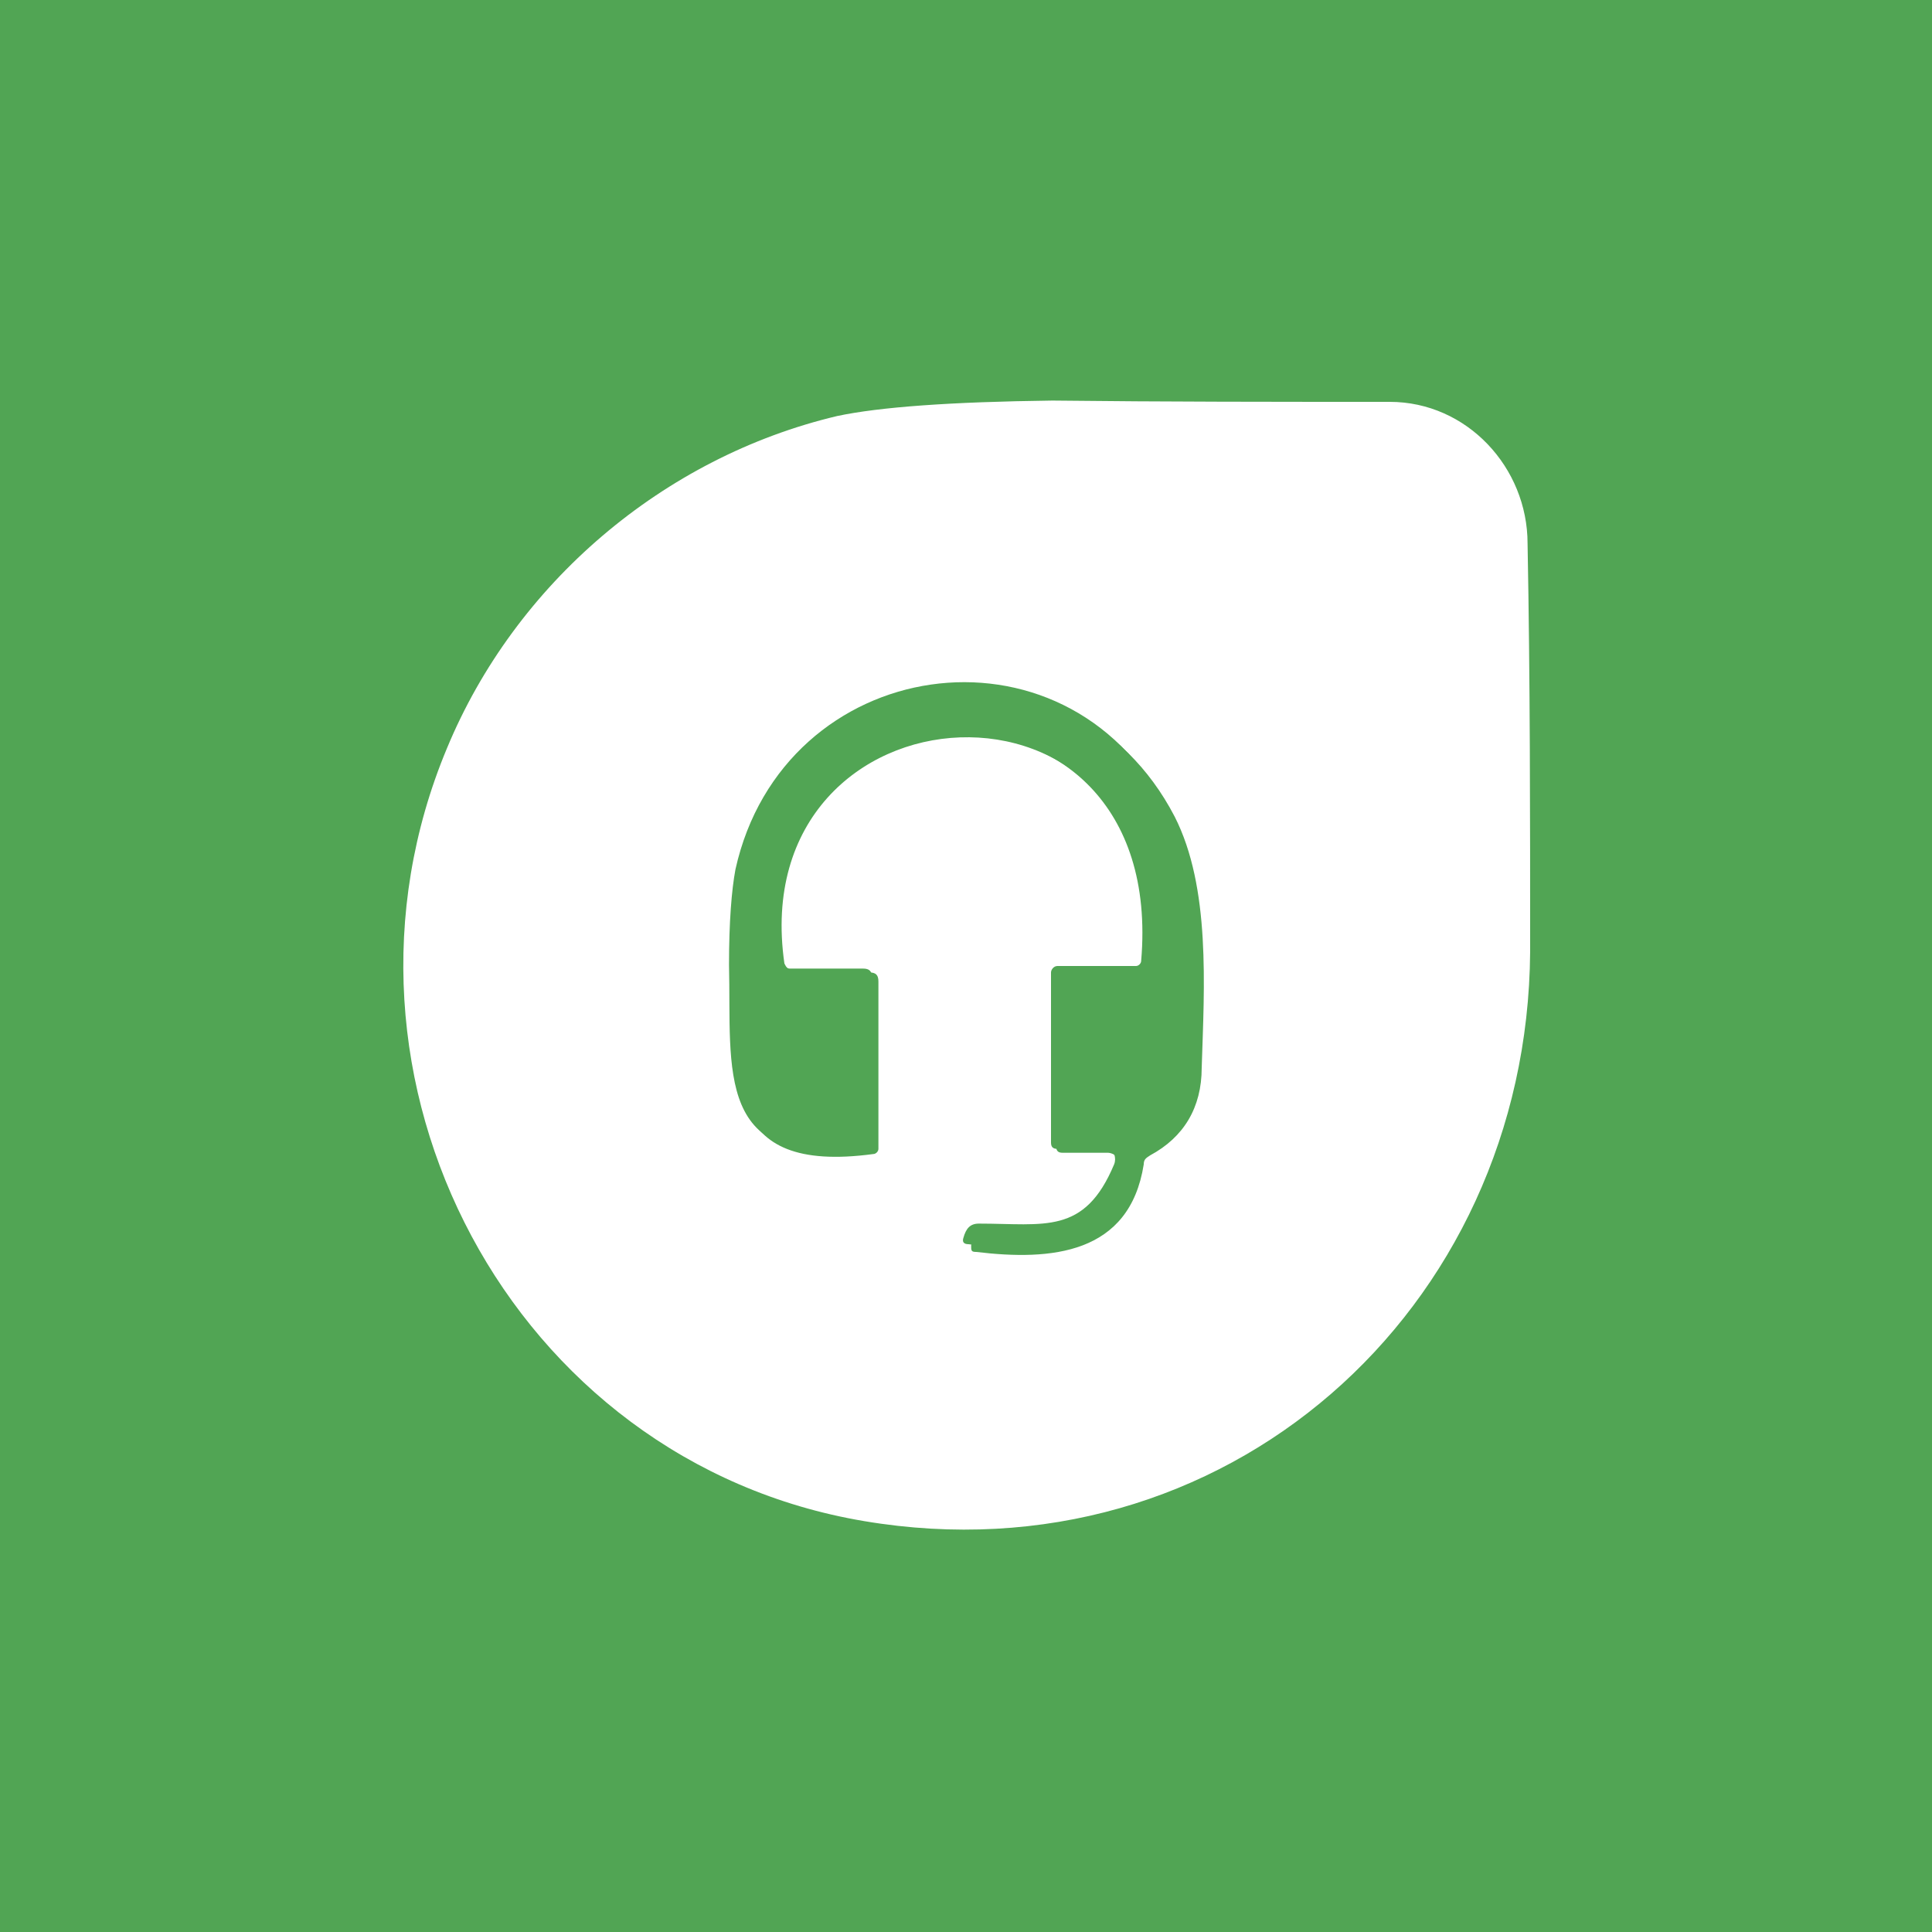 <?xml version="1.0" encoding="utf-8"?>
<!-- Generator: Adobe Illustrator 27.9.0, SVG Export Plug-In . SVG Version: 6.00 Build 0)  -->
<svg version="1.1" id="Layer_1" xmlns="http://www.w3.org/2000/svg" xmlns:xlink="http://www.w3.org/1999/xlink" x="0px" y="0px"
	 viewBox="0 0 150 150" style="enable-background:new 0 0 150 150;" xml:space="preserve">
<style type="text/css">
	.st0{fill:#51A554;}
	.st1{fill:#FFFFFF;}
</style>
<rect class="st0" width="150" height="150"/>
<g>
	<path class="st1" d="M107.9,31.2c6,0,10.7,5.1,10.7,11c0.2,10.5,0.2,21.2,0.2,31.7c-0.2,27.9-23.8,48.9-51.7,44.2
		c-27.4-4.6-43.1-34.4-32.4-60c5.3-12.8,16.8-22.6,30.3-25.8c3.3-0.7,8.8-1.1,16.7-1.2C90.4,31.2,99.1,31.2,107.9,31.2z M60.9,74.8
		c-3.2-22.3,30.2-24.5,28.1,0c0,0.2-0.2,0.4-0.4,0.4h-6.1c-0.2,0-0.5,0.2-0.5,0.5V89c0,0.4,0.2,0.5,0.5,0.5H86
		c0.5,0,1.1,0.5,1.1,1.1c0,0.2,0,0.2,0,0.4c-2.3,5.4-5.4,4.6-10.5,4.6c-0.7,0-1.1,0.4-1.2,1.1c0,0.4,0,0.5,0.4,0.5
		c5.8,0.7,11.9,0.2,13-6.8c0-0.4,0.2-0.5,0.5-0.7c2.6-1.4,4-3.7,4-6.8c0.2-6.3,0.7-14-2.1-19.5C83.2,48,61.3,51.2,57.6,68
		c-0.4,1.6-0.5,4-0.5,7.4c0,8.2-1.2,15.8,10.7,14.2c0.2,0,0.4-0.2,0.4-0.4v-13c0-0.5-0.2-0.7-0.7-0.7h-5.6
		C61.1,75.2,61.1,75.2,60.9,74.8z"/>
	<path class="st0" d="M61.4,75.2H67c0.5,0,0.7,0.2,0.7,0.7v12.8c0,0.2-0.2,0.4-0.4,0.4c-11.9,1.8-10.5-6-10.7-14.2
		c0-3.3,0.2-5.8,0.5-7.4c3.7-16.7,25.6-20,33.5-4.7c2.8,5.4,2.3,13.2,2.1,19.5c0,3.2-1.6,5.4-4,6.8c-0.2,0.2-0.4,0.4-0.5,0.7
		c-0.9,7-7,7.7-13,6.8c-0.4,0-0.5-0.2-0.4-0.5c0.2-0.7,0.5-1.1,1.2-1.1c5.1,0,8.2,0.9,10.5-4.6c0.2-0.5,0-1.1-0.5-1.2
		c-0.2,0-0.2,0-0.4,0h-3.5c-0.4,0-0.5-0.2-0.5-0.5V75.5c0-0.2,0.2-0.5,0.5-0.5h6.1c0.2,0,0.4-0.2,0.4-0.4c2.1-24.5-31.2-22.4-28.1,0
		C61.1,75.2,61.1,75.2,61.4,75.2z"/>
</g>
</svg>
